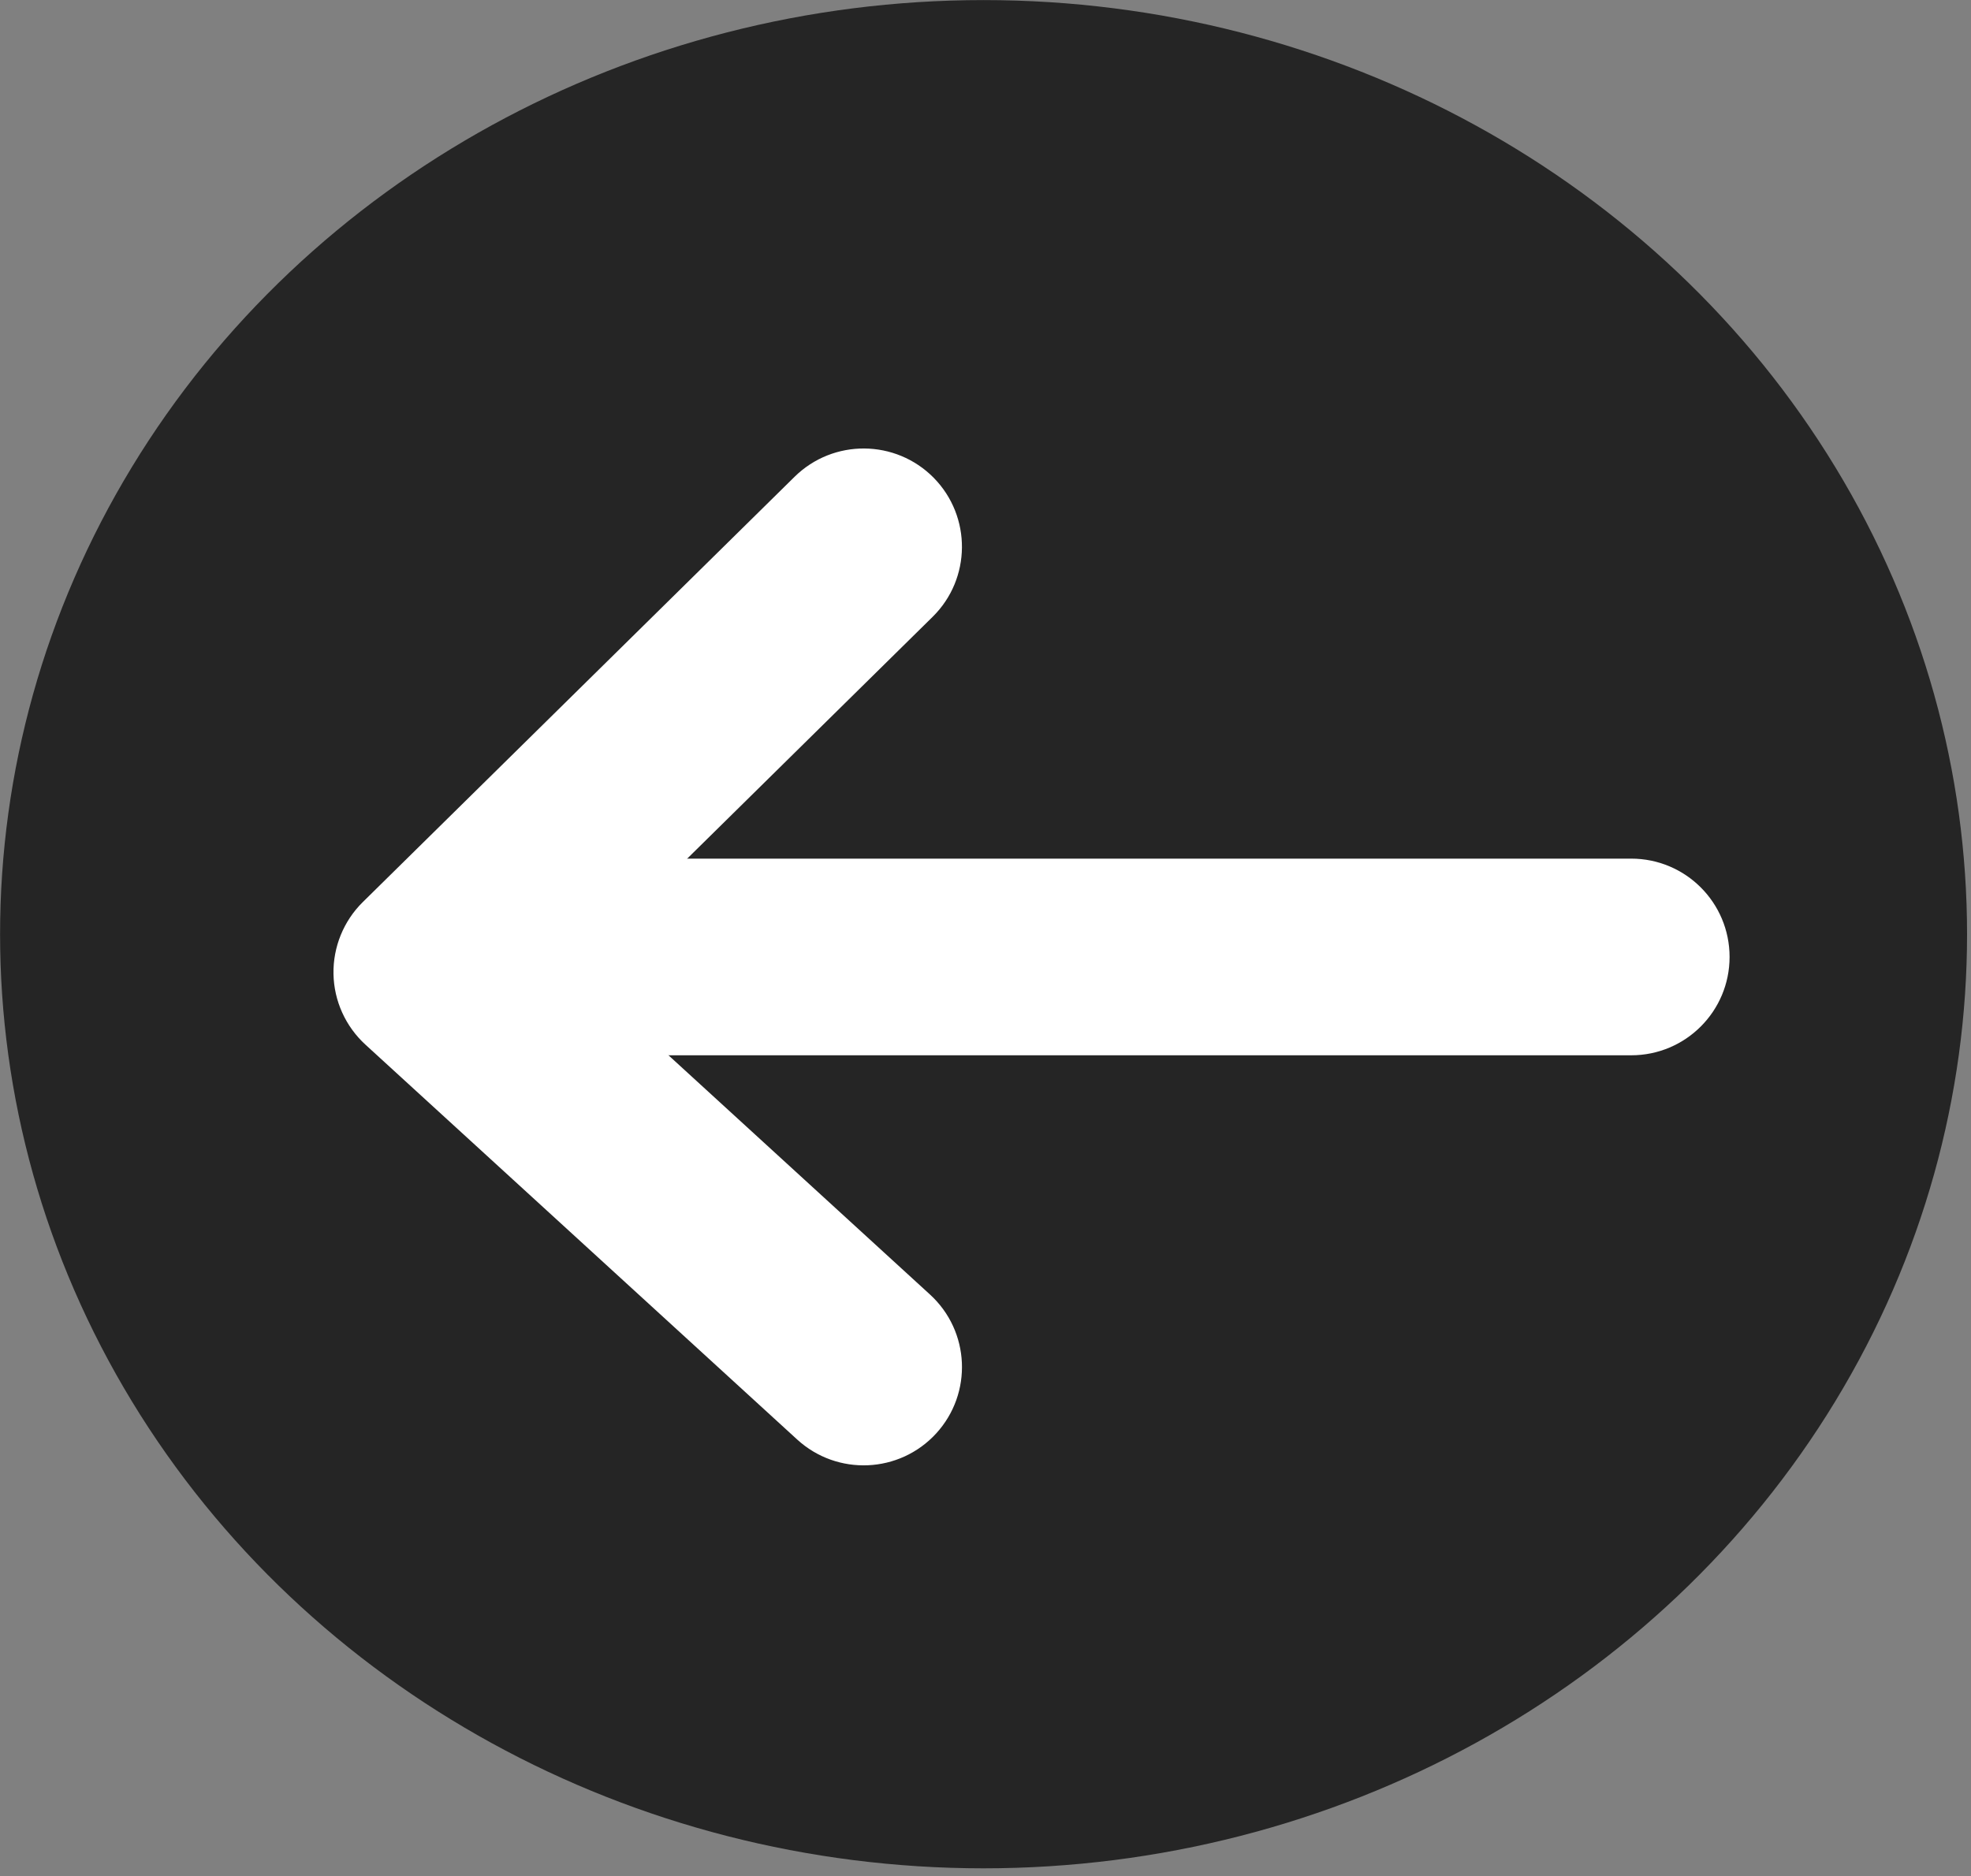 <?xml version="1.0" encoding="UTF-8" standalone="no"?>
<!DOCTYPE svg PUBLIC "-//W3C//DTD SVG 1.1//EN" "http://www.w3.org/Graphics/SVG/1.1/DTD/svg11.dtd">
<svg width="100%" height="100%" viewBox="0 0 167 159" version="1.1" xmlns="http://www.w3.org/2000/svg" xmlns:xlink="http://www.w3.org/1999/xlink" xml:space="preserve" xmlns:serif="http://www.serif.com/" style="fill-rule:evenodd;clip-rule:evenodd;stroke-linejoin:round;stroke-miterlimit:2;">
    <rect x="0" y="0" width="167" height="159" fill="#808080" stroke="none"/>
    <g transform="matrix(0,-8.333,-8.333,0,162.5,162.5)">
        <ellipse cx="10" cy="9.5" rx="9.5" ry="10" style="fill:rgb(37,37,37);"/>
    </g>
    <g transform="matrix(8.333,0,0,8.333,40.657,64.433)">
        <path d="M11.707,3C12.26,3 12.707,2.552 12.707,2C12.707,1.448 12.26,1 11.707,1L11.707,3ZM0,1C-0.552,1 -1,1.448 -1,2C-1,2.552 -0.552,3 0,3L0,1ZM11.707,1L0,1L0,3L11.707,3L11.707,1Z" style="fill:white;fill-rule:nonzero;"/>
    </g>
    <g transform="matrix(8.333,0,0,8.333,36.589,28.008)">
        <path d="M5.092,2.912C5.485,2.525 5.49,1.892 5.103,1.498C4.715,1.105 4.082,1.1 3.688,1.488L5.092,2.912ZM0,6.525L-0.702,5.813C-0.897,6.005 -1.005,6.27 -1,6.544C-0.995,6.818 -0.877,7.078 -0.675,7.263L0,6.525ZM3.715,11.279C4.123,11.652 4.755,11.624 5.128,11.217C5.501,10.809 5.473,10.177 5.065,9.804L3.715,11.279ZM3.688,1.488L-0.702,5.813L0.702,7.238L5.092,2.912L3.688,1.488ZM-0.675,7.263L3.715,11.279L5.065,9.804L0.675,5.787L-0.675,7.263Z" style="fill:white;fill-rule:nonzero;"/>
    </g>
</svg>
